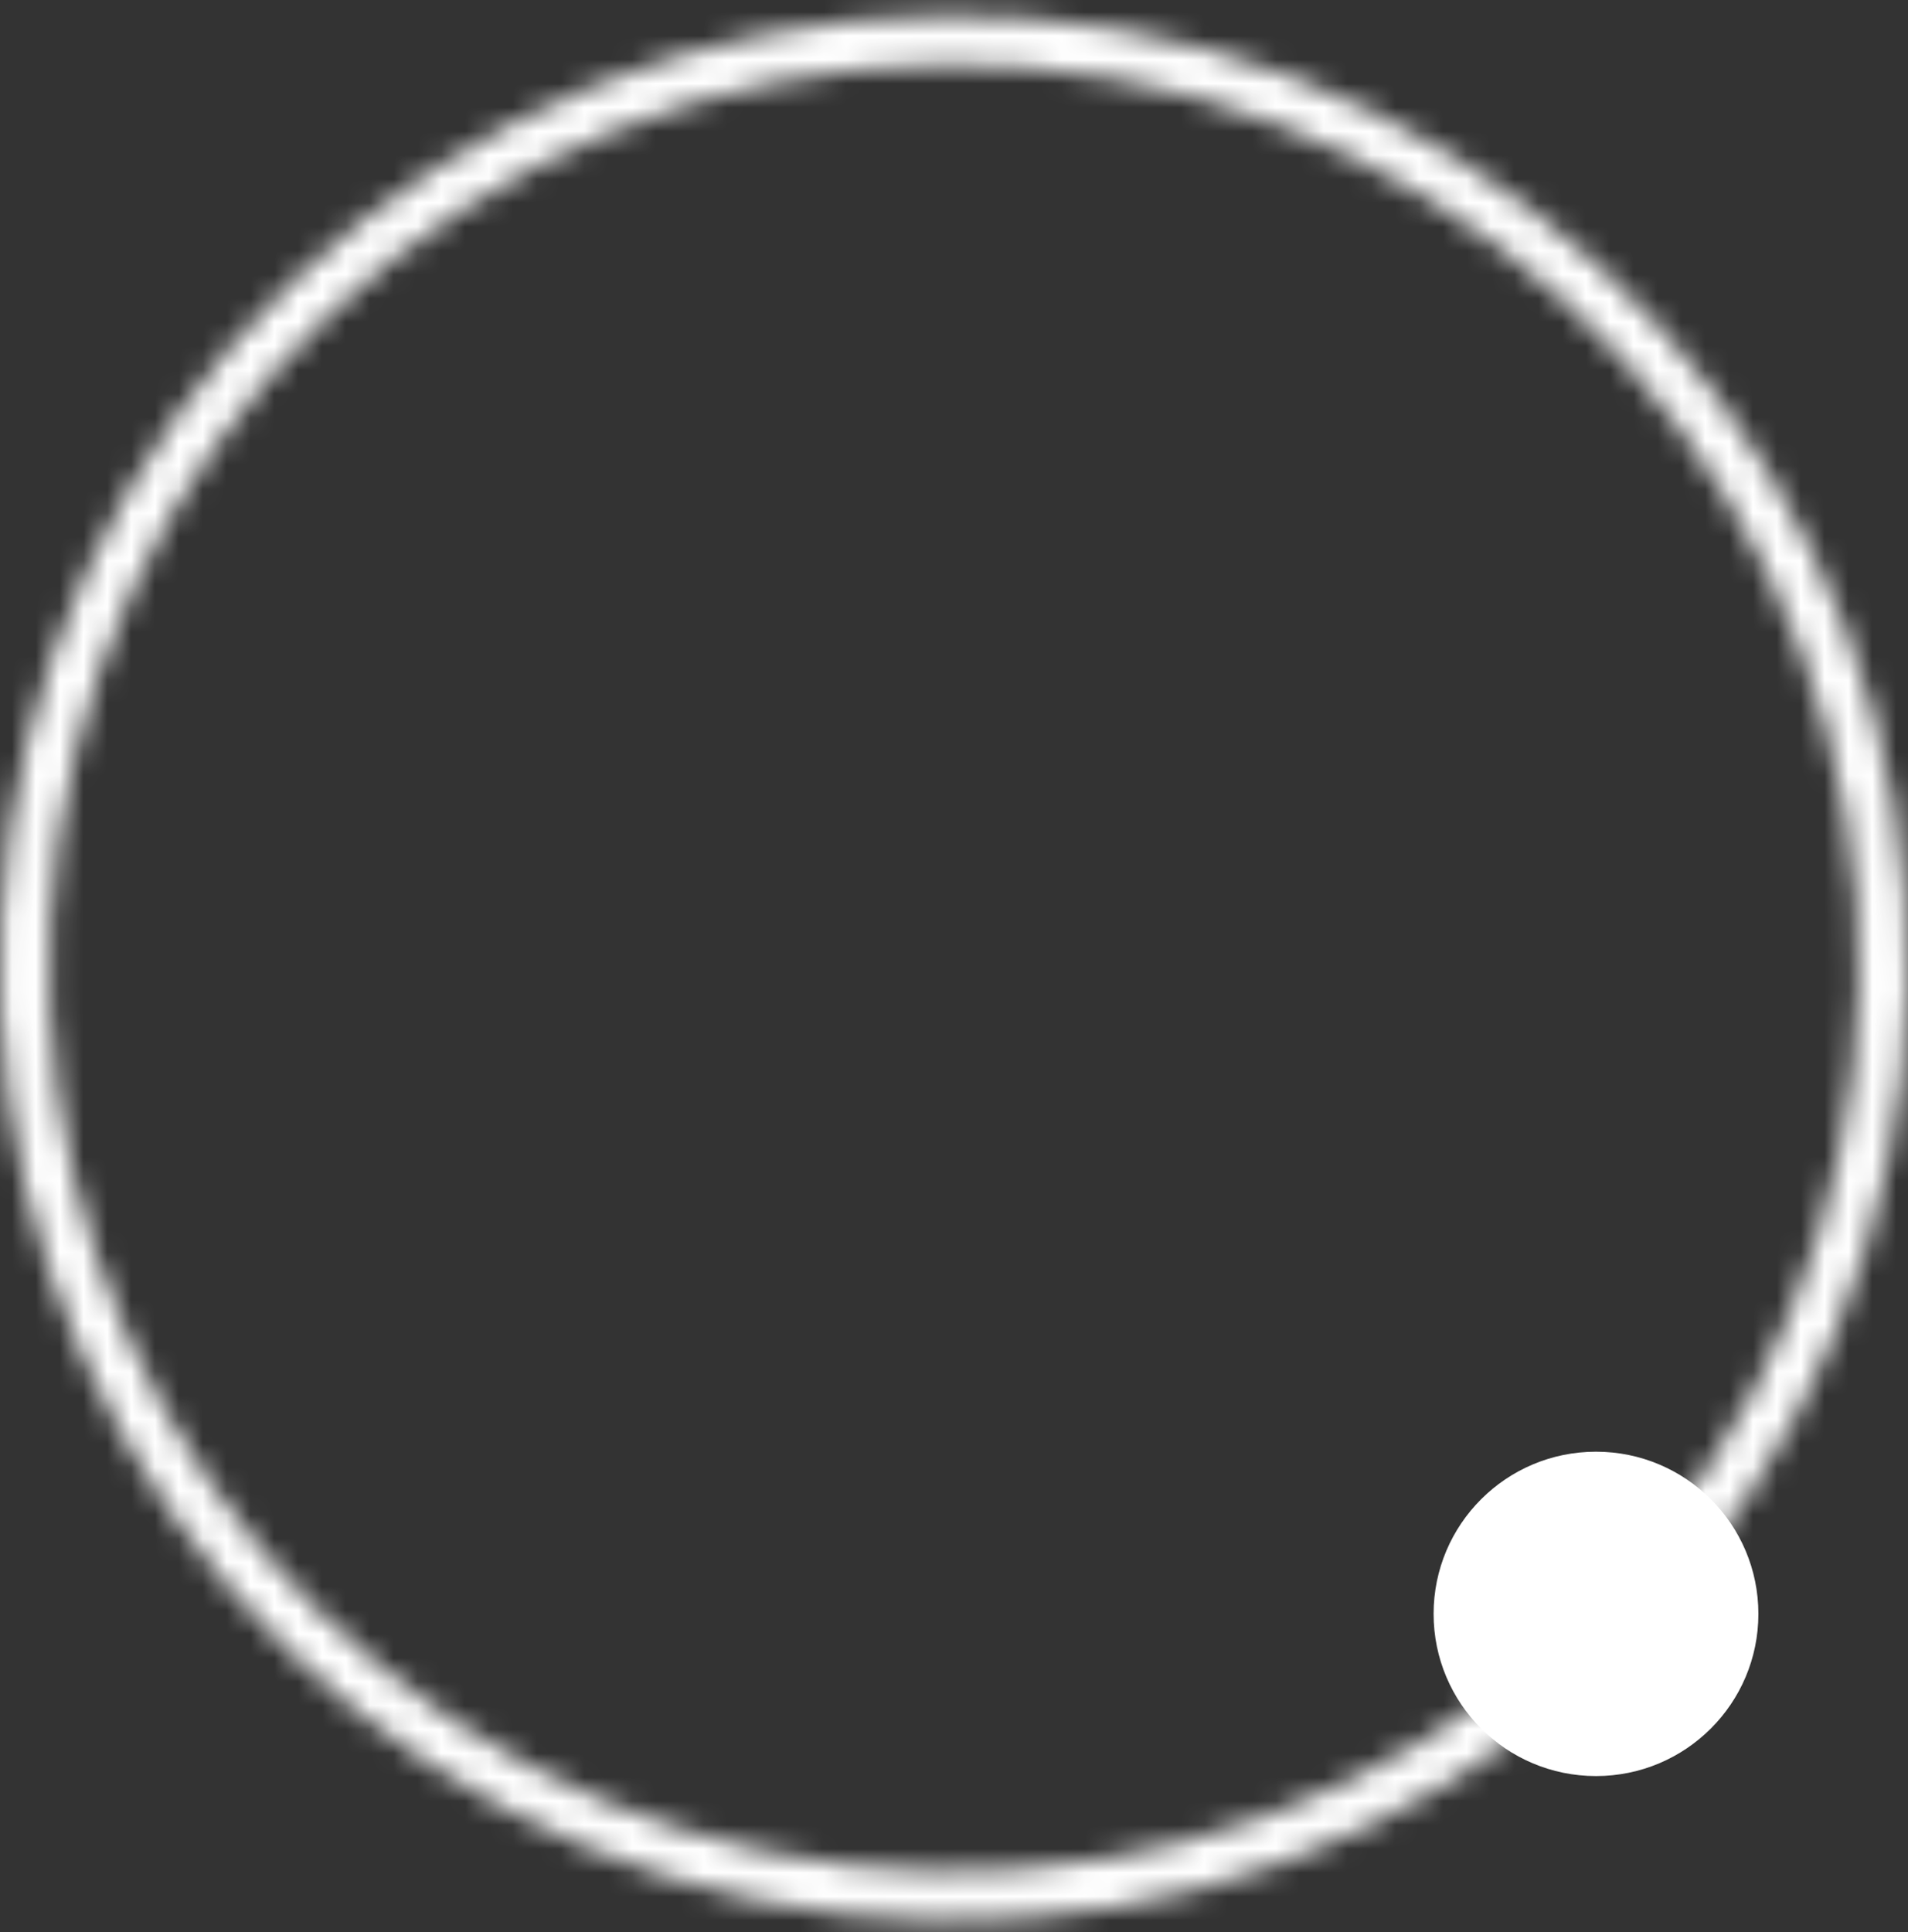 <svg width="80" height="81" viewBox="0 0 80 81" fill="none" xmlns="http://www.w3.org/2000/svg">
<rect x="0" y="0" width="80" height="81" fill="#333333" stroke="none"/>
<g id="Group 13635">
<g id="Group 13633">
<g id="Ellipse 2936">
<mask id="path-1-inside-1_593_4833" fill="white">
<path d="M63.781 72.698C55.609 78.731 45.444 81.433 35.35 80.253C25.256 79.073 15.99 74.101 9.434 66.347C2.879 58.593 -0.475 48.638 0.054 38.504C0.584 28.37 4.956 18.817 12.284 11.786C19.612 4.755 29.346 0.772 39.508 0.647C49.67 0.522 59.499 4.264 66.998 11.114C74.497 17.963 79.103 27.405 79.882 37.523C80.661 47.641 77.554 57.675 71.191 65.588L69.578 64.295C75.612 56.791 78.558 47.276 77.82 37.681C77.081 28.087 72.713 19.132 65.602 12.637C58.49 6.143 49.17 2.594 39.533 2.712C29.896 2.831 20.666 6.607 13.717 13.275C6.769 19.943 2.622 29.002 2.12 38.611C1.618 48.221 4.799 57.662 11.015 65.015C17.232 72.368 26.018 77.083 35.59 78.201C45.163 79.32 54.802 76.759 62.551 71.038L63.781 72.698Z"/>
</mask>
<path d="M63.781 72.698C55.609 78.731 45.444 81.433 35.35 80.253C25.256 79.073 15.99 74.101 9.434 66.347C2.879 58.593 -0.475 48.638 0.054 38.504C0.584 28.37 4.956 18.817 12.284 11.786C19.612 4.755 29.346 0.772 39.508 0.647C49.67 0.522 59.499 4.264 66.998 11.114C74.497 17.963 79.103 27.405 79.882 37.523C80.661 47.641 77.554 57.675 71.191 65.588L69.578 64.295C75.612 56.791 78.558 47.276 77.82 37.681C77.081 28.087 72.713 19.132 65.602 12.637C58.49 6.143 49.17 2.594 39.533 2.712C29.896 2.831 20.666 6.607 13.717 13.275C6.769 19.943 2.622 29.002 2.12 38.611C1.618 48.221 4.799 57.662 11.015 65.015C17.232 72.368 26.018 77.083 35.59 78.201C45.163 79.32 54.802 76.759 62.551 71.038L63.781 72.698Z" stroke="white" stroke-width="3.868" mask="url(#path-1-inside-1_593_4833)"/>
</g>
</g>
<ellipse id="Ellipse 2938" cx="66.918" cy="67.656" rx="6.809" ry="6.799" transform="rotate(-180 66.918 67.656)" fill="white"/>
</g>
</svg>
